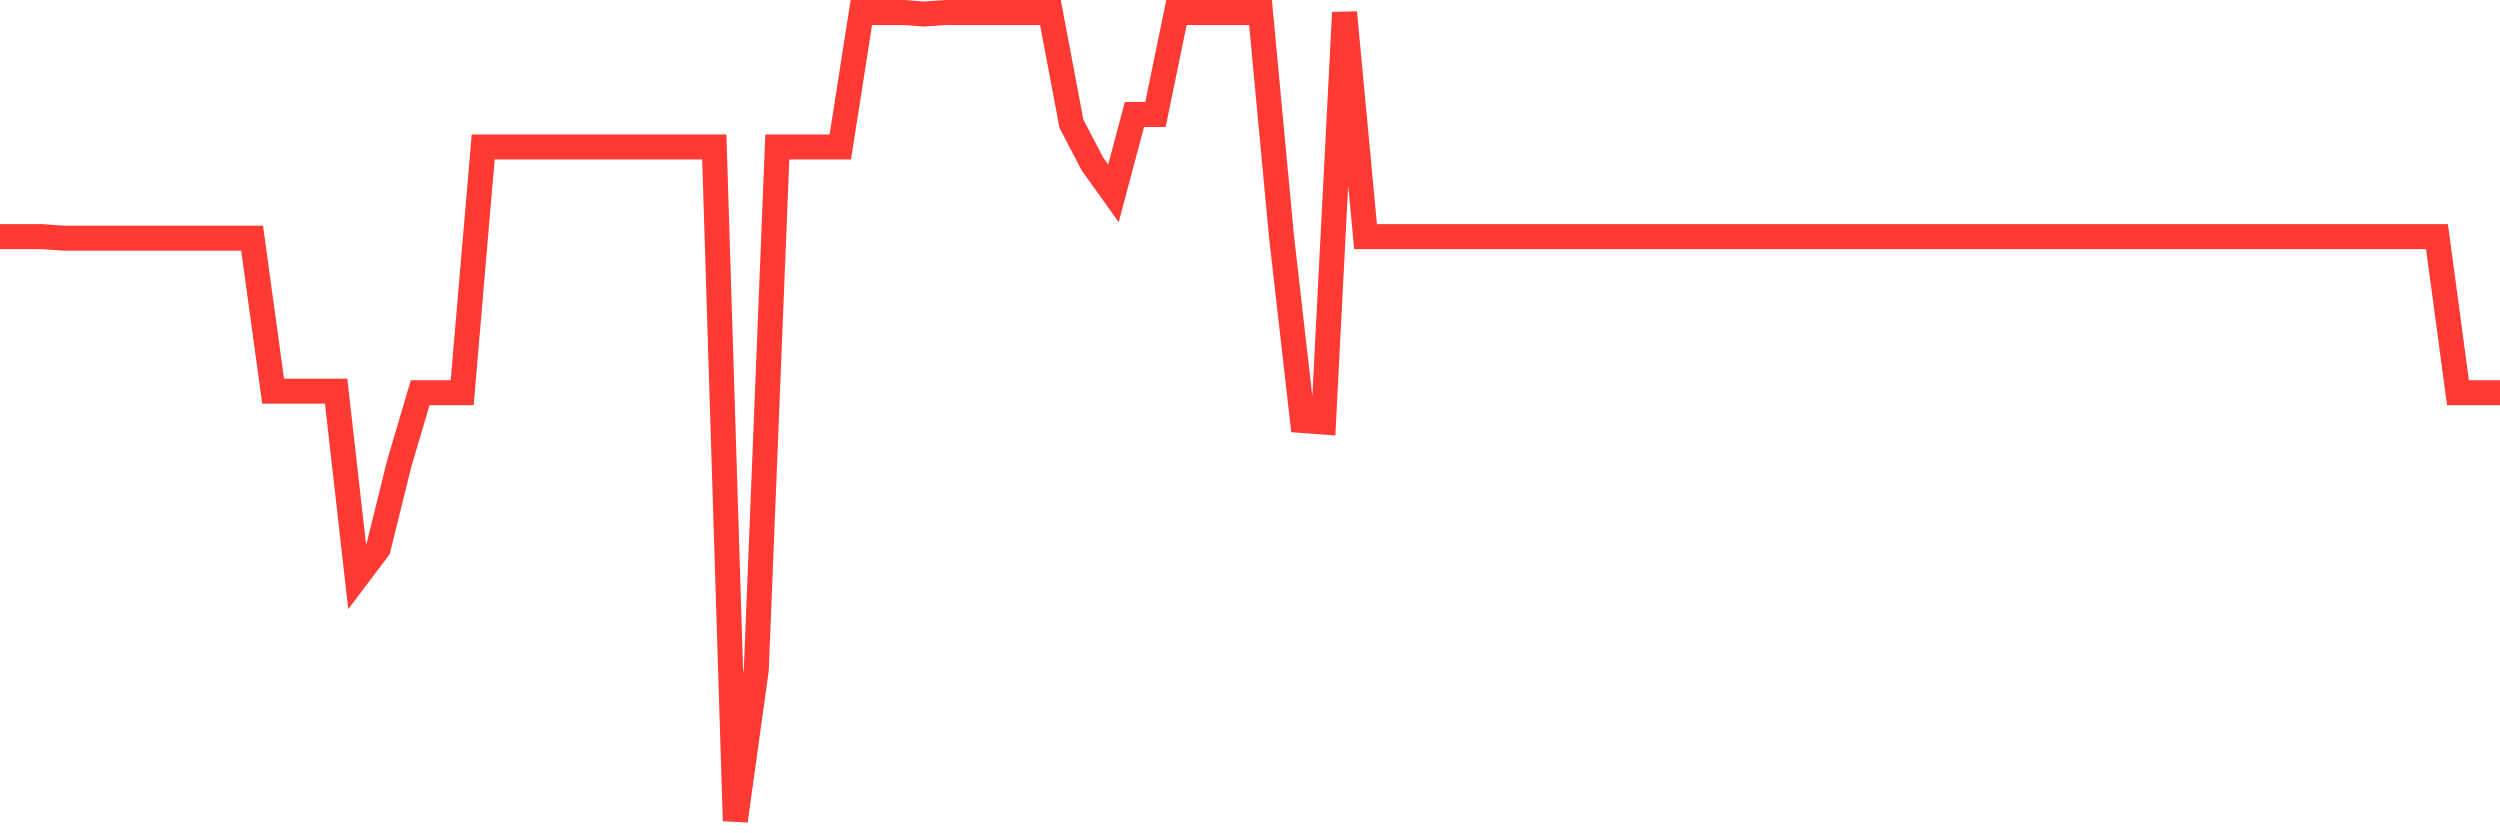 <svg
  xmlns="http://www.w3.org/2000/svg"
  xmlns:xlink="http://www.w3.org/1999/xlink"
  width="120"
  height="40"
  viewBox="0 0 120 40"
  preserveAspectRatio="none"
>
  <polyline
    points="0,11.357 1.008,11.357 2.017,11.357 3.025,11.431 4.034,11.431 5.042,11.431 6.05,11.431 7.059,11.431 8.067,11.431 9.076,11.431 10.084,11.431 11.092,11.431 12.101,11.431 13.109,18.776 14.118,18.776 15.126,18.776 16.134,18.776 17.143,27.678 18.151,26.343 19.16,22.263 20.168,18.85 21.176,18.85 22.185,18.85 23.193,7.054 24.202,7.054 25.21,7.054 26.218,7.054 27.227,7.054 28.235,7.054 29.244,7.054 30.252,7.054 31.261,7.054 32.269,7.054 33.277,7.054 34.286,7.054 35.294,39.4 36.303,32.13 37.311,7.054 38.319,7.054 39.328,7.054 40.336,7.054 41.345,0.6 42.353,0.6 43.361,0.6 44.37,0.674 45.378,0.6 46.387,0.6 47.395,0.6 48.403,0.6 49.412,0.6 50.42,0.6 51.429,5.941 52.437,7.87 53.445,9.28 54.454,5.496 55.462,5.496 56.471,0.6 57.479,0.6 58.487,0.6 59.496,0.6 60.504,0.6 61.513,11.357 62.521,20.185 63.529,20.26 64.538,0.6 65.546,11.357 66.555,11.357 67.563,11.357 68.571,11.357 69.58,11.357 70.588,11.357 71.597,11.357 72.605,11.357 73.613,11.357 74.622,11.357 75.63,11.357 76.639,11.357 77.647,11.357 78.655,11.357 79.664,11.357 80.672,11.357 81.681,11.357 82.689,11.357 83.697,11.357 84.706,11.357 85.714,11.357 86.723,11.357 87.731,11.357 88.739,11.357 89.748,11.357 90.756,11.357 91.765,11.357 92.773,11.357 93.782,11.357 94.79,11.357 95.798,11.357 96.807,11.357 97.815,11.357 98.824,11.357 99.832,11.357 100.84,11.357 101.849,11.357 102.857,11.357 103.866,11.357 104.874,11.357 105.882,11.357 106.891,11.357 107.899,11.357 108.908,11.357 109.916,11.357 110.924,11.357 111.933,11.357 112.941,11.357 113.95,11.357 114.958,11.357 115.966,11.357 116.975,11.357 117.983,18.85 118.992,18.85 120,18.85"
    fill="none"
    stroke="#ff3a33"
    stroke-width="1.2"
  >
  </polyline>
</svg>